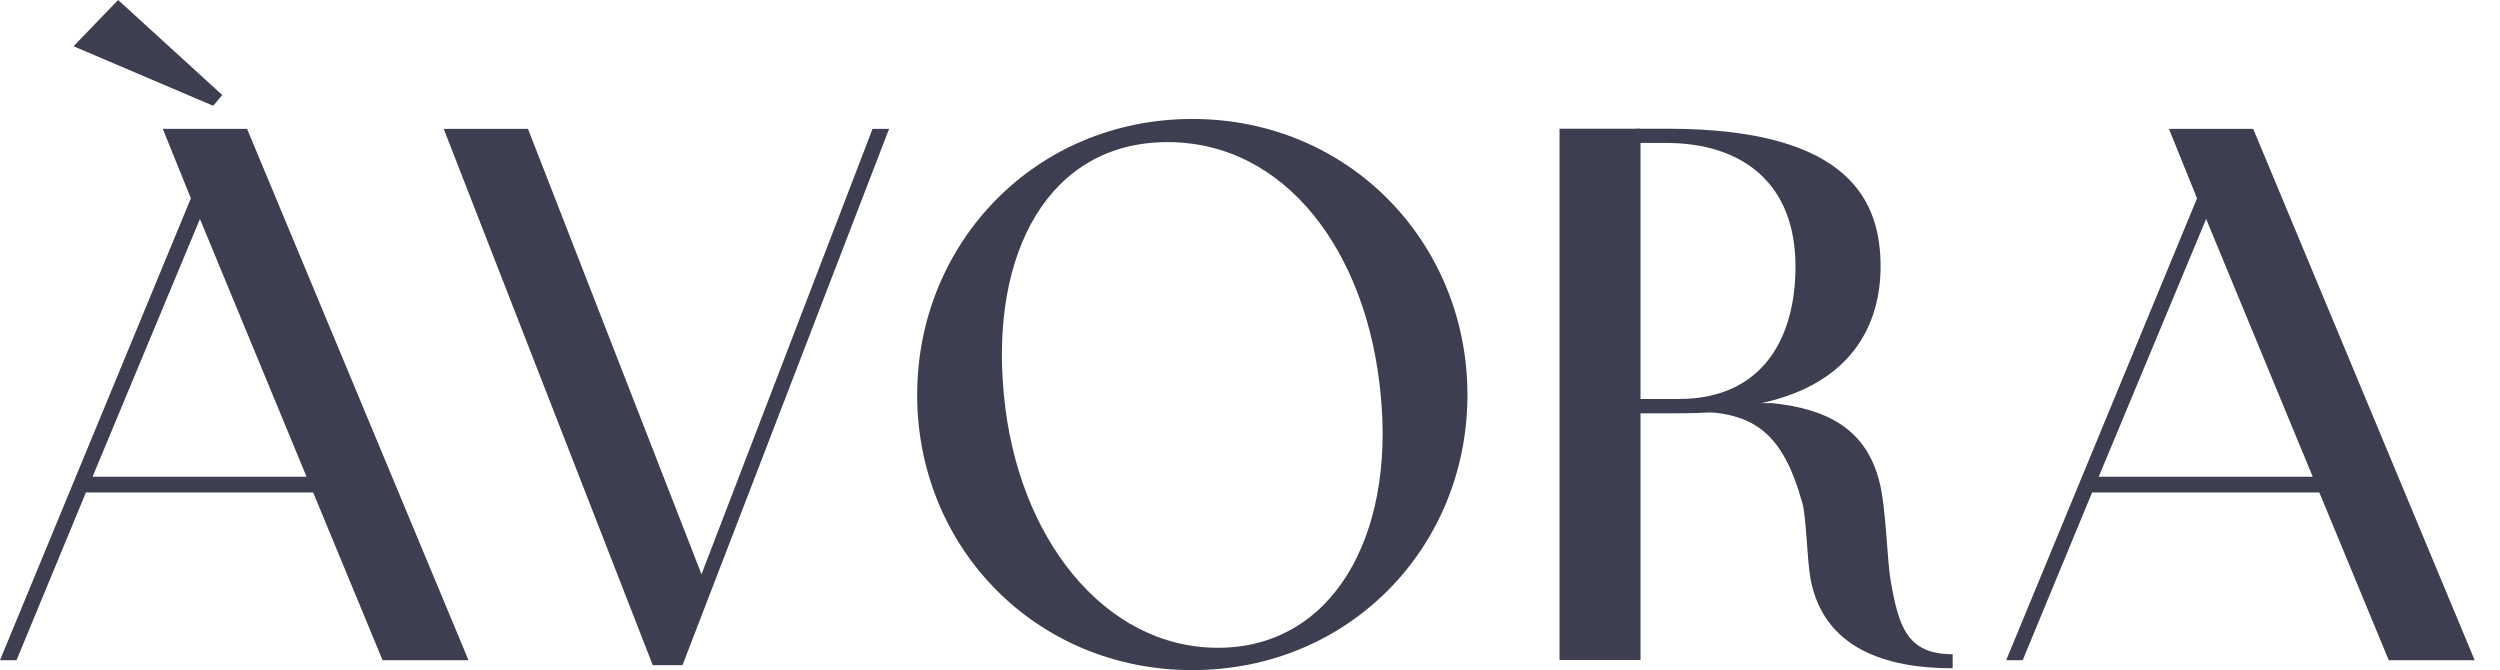 <svg xmlns:xlink="http://www.w3.org/1999/xlink" xmlns="http://www.w3.org/2000/svg" version="1.1" viewBox="0 0 97 26" height="26px" width="97px">
    <title>Group</title>
    <g fill-rule="evenodd" fill="none" stroke-width="1" stroke="none" id="Page-1">
        <g fill-rule="nonzero" fill="#3D3E4F" id="Group">
            <path id="Shape" d="M11.894,18.498 L7.758,8.496 L3.591,18.498 L11.894,18.498 Z M8.271,4.104 L2.853,1.795 L4.584,0 L8.624,3.687 L8.271,4.104 Z M12.15,19.107 L3.334,19.107 L0.641,25.615 L-1.77635684e-15,25.615 L7.406,7.694 L6.316,5.001 L9.586,5.001 L18.178,25.615 L14.843,25.615 L12.15,19.107 Z"></path>
            <polygon points="34.496 5.001 26.481 25.808 25.327 25.808 17.216 5.001 20.486 5.001 27.218 22.281 33.855 5.001" id="Path"></polygon>
            <path id="Shape" d="M53.571,15.324 C53.058,9.778 49.884,5.514 45.3,5.514 C40.715,5.514 38.407,9.778 38.952,15.324 C39.465,20.838 42.831,25.134 47.255,25.134 C51.68,25.134 54.116,20.838 53.571,15.324 Z M56.937,15.324 C56.937,21.223 52.353,26 46.262,26 C40.17,26 35.586,21.223 35.586,15.324 C35.586,9.425 40.17,4.616 46.262,4.616 C52.353,4.616 56.937,9.425 56.937,15.324 Z"></path>
            <path id="Shape" d="M89.734,18.498 L85.598,8.496 L81.43,18.498 L89.734,18.498 Z M89.99,19.107 L81.174,19.107 L78.481,25.615 L77.84,25.615 L85.245,7.694 L84.155,5.001 L87.425,5.001 L96.017,25.615 L92.683,25.615 L89.99,19.107 Z"></path>
            <polygon points="63.652 4.994 60.51 4.994 60.51 25.608 63.652 25.608" id="Path"></polygon>
            <path id="Path" d="M63.506,4.994 L64.703,4.994 C71.855,4.994 72.967,7.886 72.967,10.341 C72.967,12.528 71.902,15.078 67.798,15.745 C67.798,15.745 67.595,16.037 64.963,16.037 L63.502,16.037 L63.502,15.481 L65.137,15.481 C68.322,15.481 69.665,13.201 69.665,10.337 C69.665,7.124 67.62,5.546 64.638,5.546 L63.499,5.546 L63.499,4.99 L63.506,4.994 Z"></path>
            <path id="Path" d="M75.763,25.384 L75.763,25.929 C73.166,25.929 70.762,25.159 70.249,22.466 C70.117,21.765 70.085,20.058 69.932,19.517 C69.162,16.77 68.051,15.966 65.643,15.966 L64.04,15.966 L60.898,16.005 L60.898,15.631 L68.753,15.641 C70.933,15.866 72.407,16.667 72.92,18.687 C73.184,19.716 73.216,21.725 73.355,22.513 C73.668,24.301 73.982,25.384 75.763,25.384 Z"></path>
        </g>
    </g>
</svg>